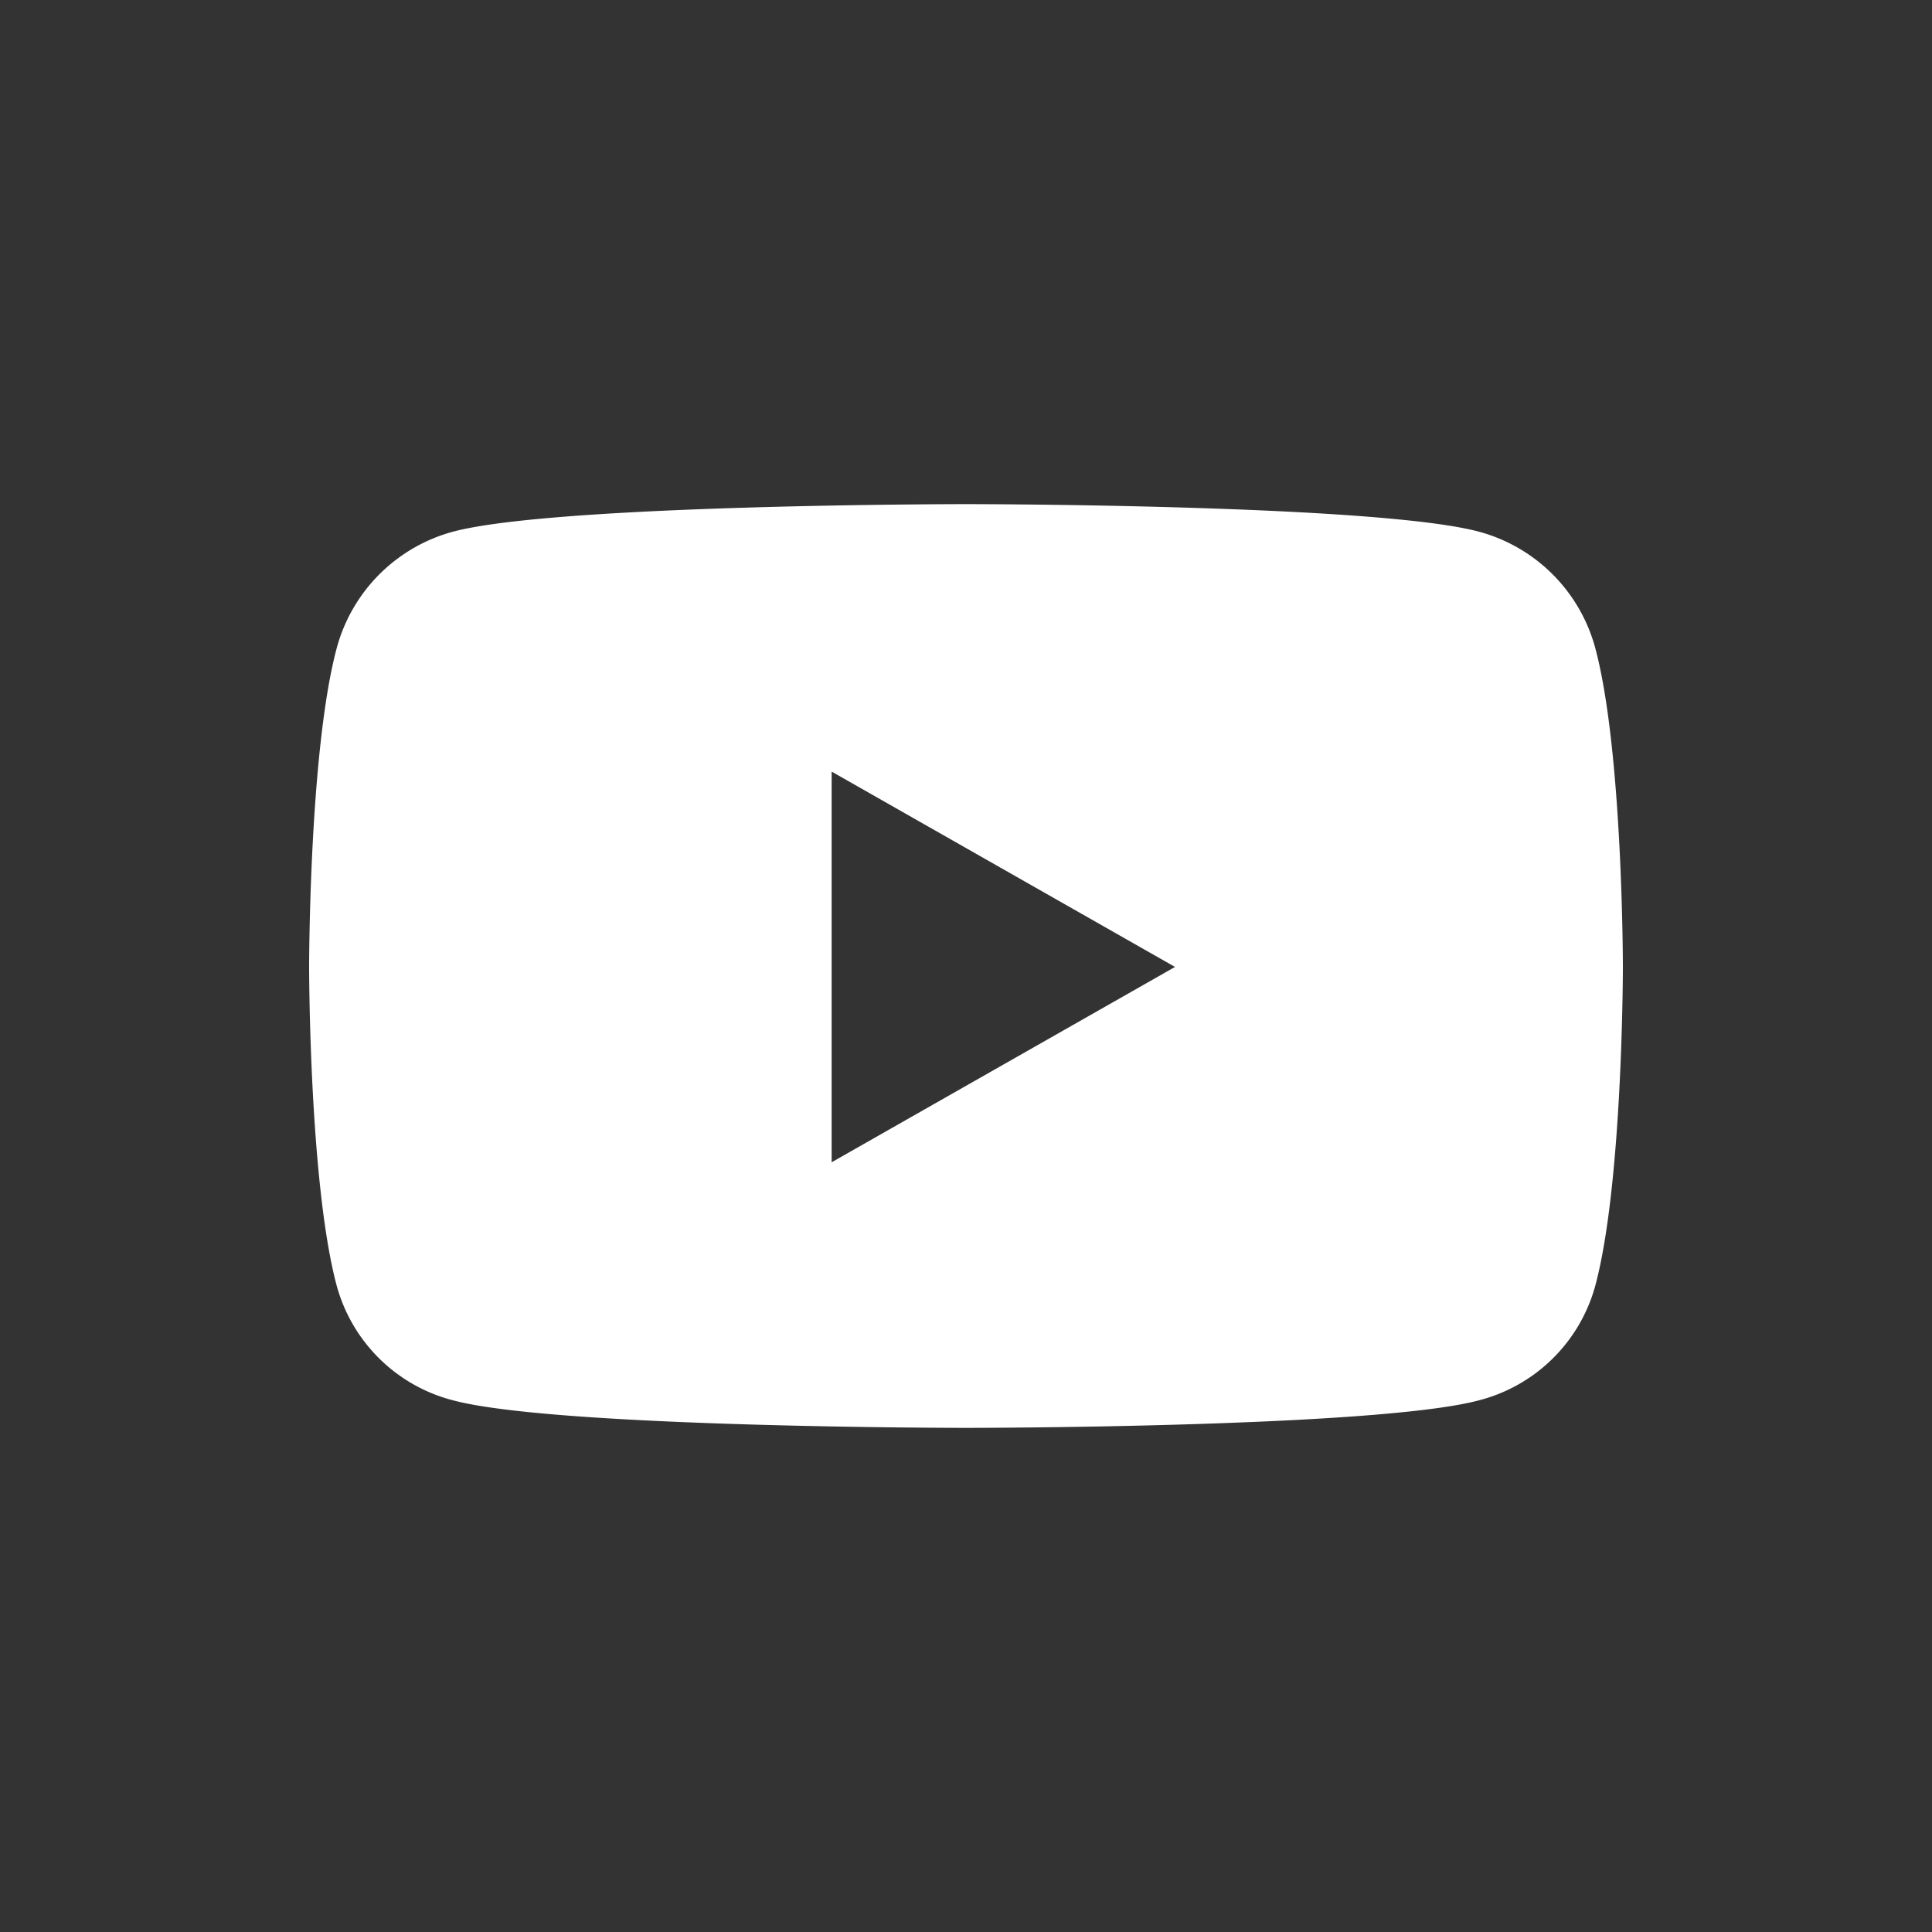 <svg xmlns="http://www.w3.org/2000/svg" viewBox="0 0 250 250"><rect x="0" y="0" width="250" height="250" fill="#333333" stroke="none"/><defs><style>.a{fill:none;}.b{fill:#fff;}</style></defs><rect class="a" width="250" height="250"/><path class="b" d="M206.448,83.937a21.361,21.361,0,0,0-15.03-15.127C178.161,65.234,125,65.234,125,65.234s-53.16,0-66.418,3.575a21.361,21.361,0,0,0-15.03,15.127C40,97.281,40,125.121,40,125.121s0,27.84,3.552,41.184a21.043,21.043,0,0,0,15.03,14.886C71.84,184.766,125,184.766,125,184.766s53.16,0,66.418-3.575a21.043,21.043,0,0,0,15.03-14.886C210,152.961,210,125.121,210,125.121S210,97.281,206.448,83.937Zm-98.834,66.461V99.844l44.432,25.277-44.432,25.276Z"/></svg>